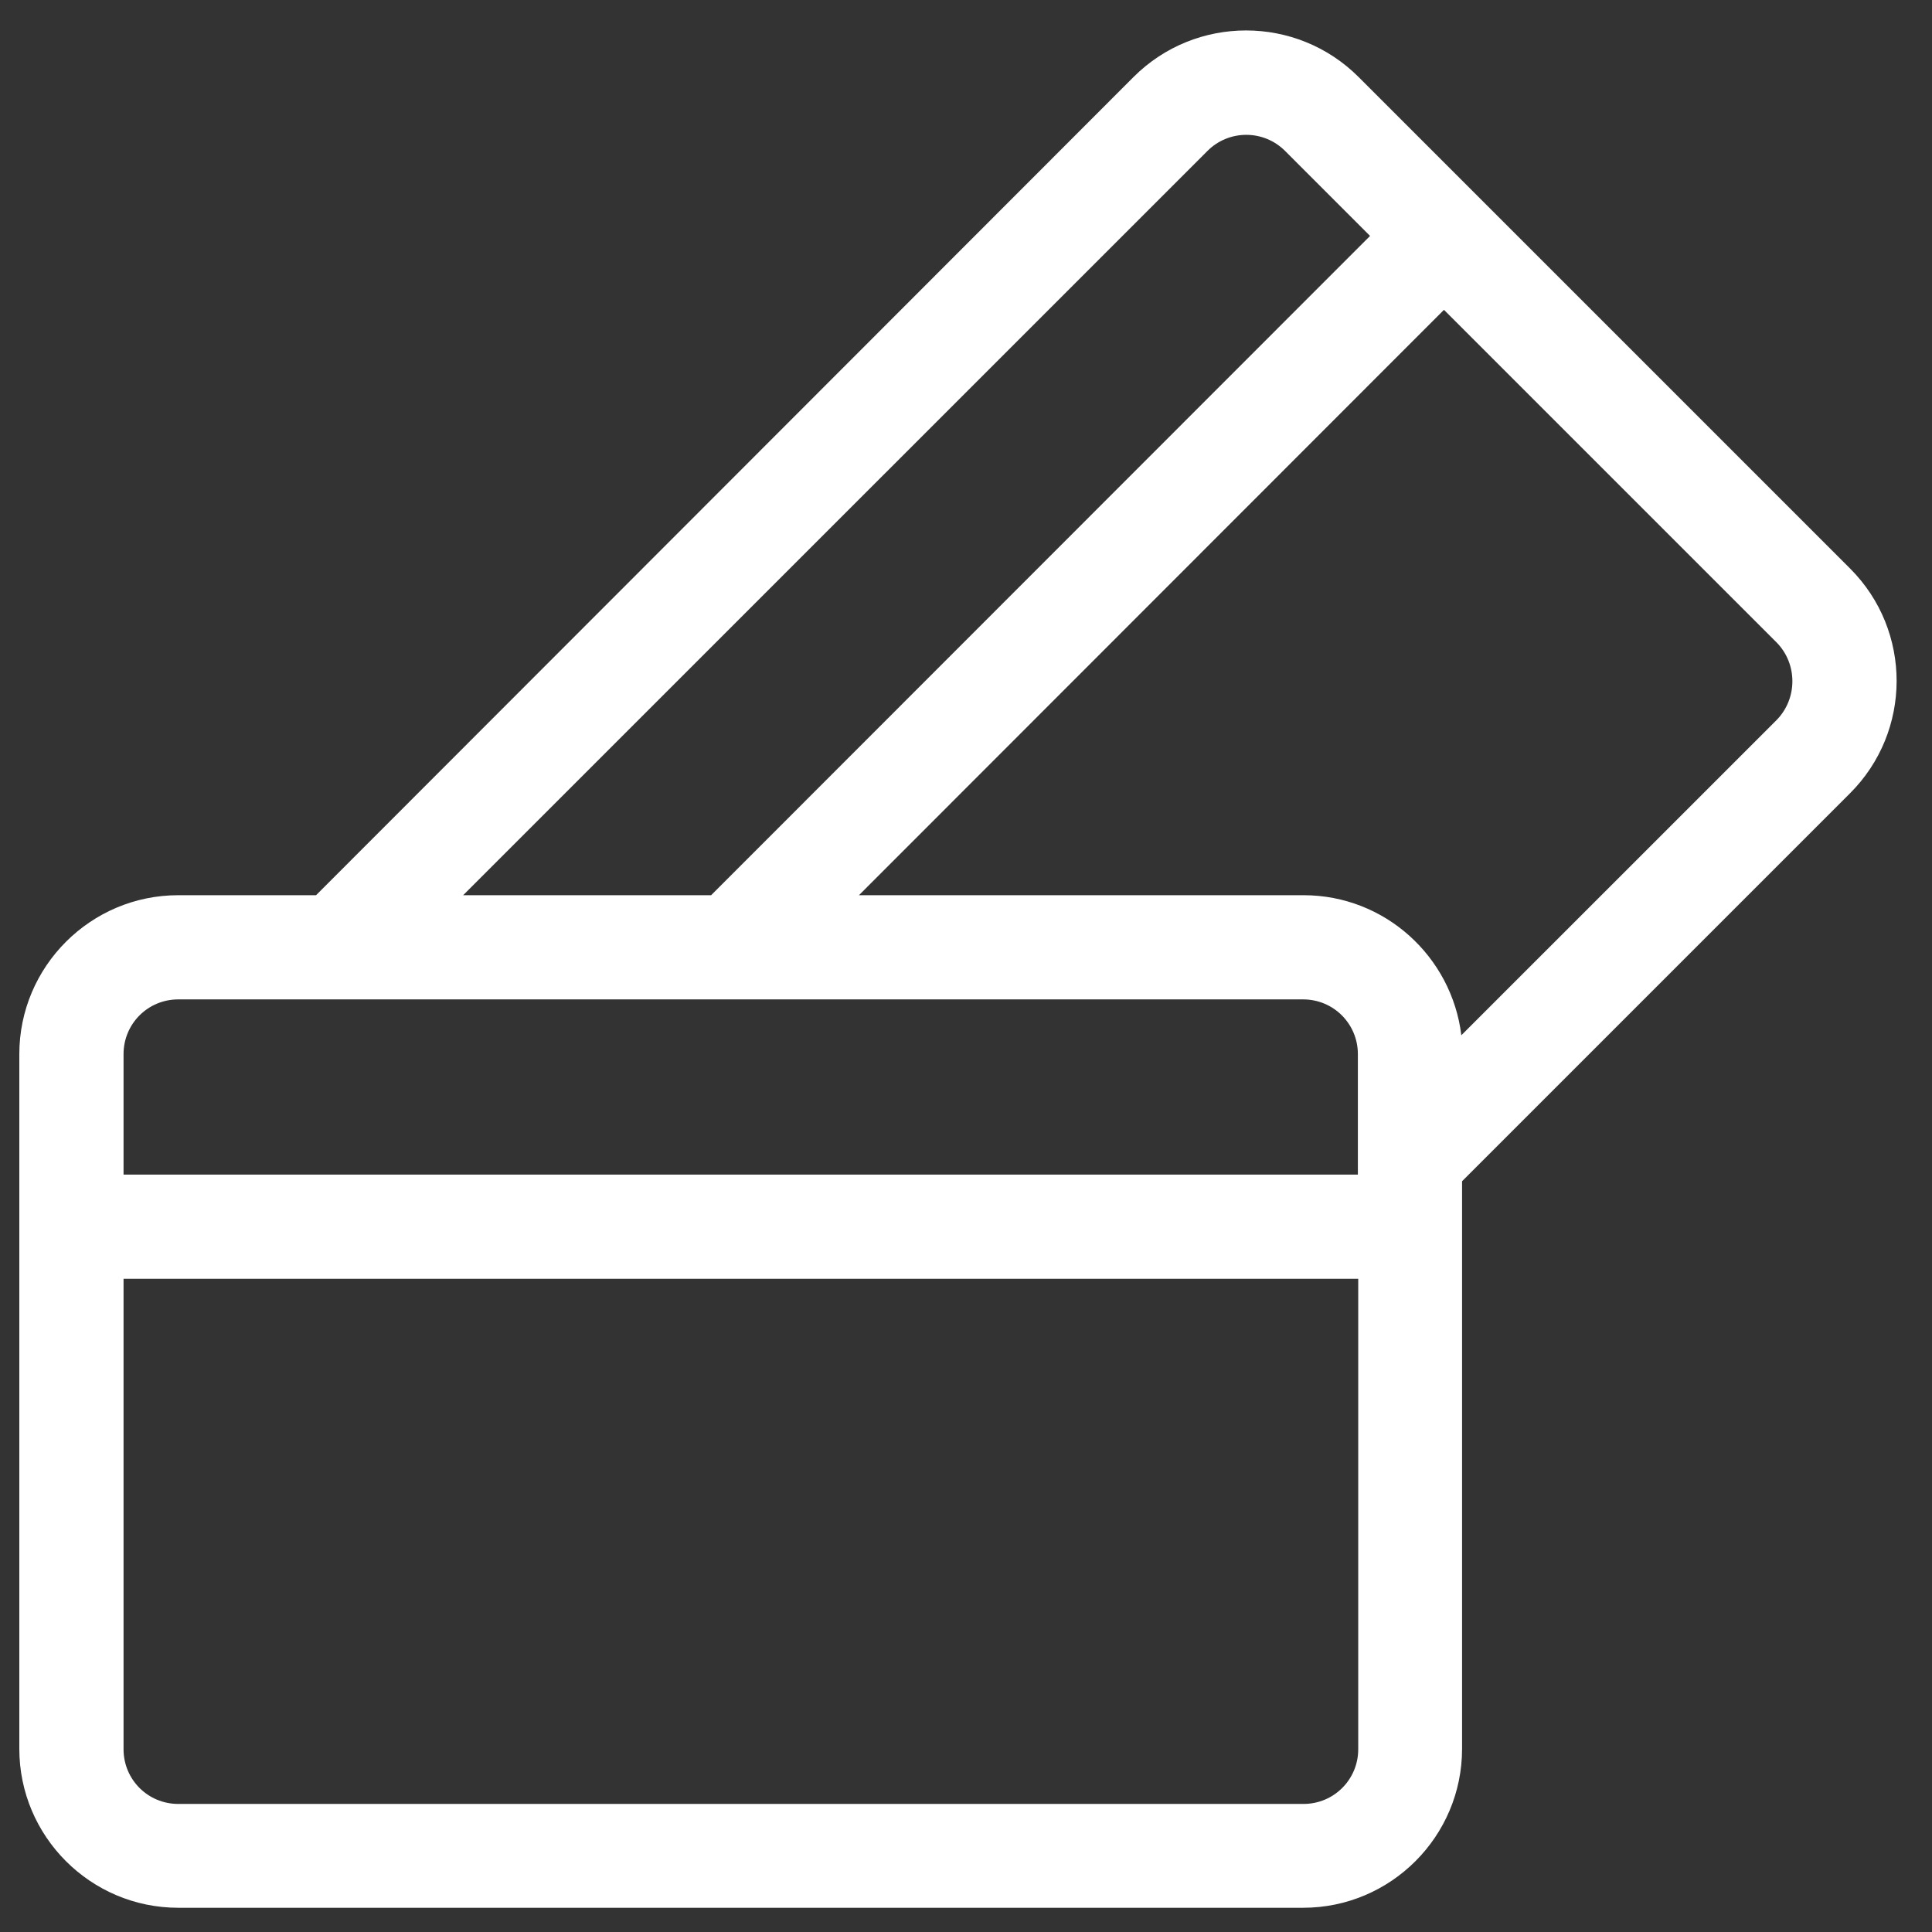 <?xml version="1.0" encoding="UTF-8"?>
<svg width="59px" height="59px" viewBox="0 0 59 59" version="1.1" xmlns="http://www.w3.org/2000/svg" xmlns:xlink="http://www.w3.org/1999/xlink">
    <rect x="0" y="0" width="59" height="59" fill="#333333" stroke="none"/>
    <title>ico_cost</title>
    <g id="pres" stroke="none" stroke-width="1" fill="none" fill-rule="evenodd">
        <g id="v2" transform="translate(-684, -1903)" fill="#FFFFFF" fill-rule="nonzero">
            <g id="USPAR" transform="translate(-2, 1521)">
                <g id="Group-10" transform="translate(167, 232)">
                    <g id="Group-5" transform="translate(111.47, -0)">
                        <g id="ico_cost" transform="translate(408.12, 150.93)">
                            <path d="M55.909,16.432 L40.899,1.422 C39.003,-0.474 35.922,-0.474 34.026,1.422 L9.062,26.408 L4.853,26.408 C2.178,26.408 0,28.586 0,31.261 L0,52.477 C0,55.152 2.178,57.33 4.853,57.33 L39.207,57.33 C41.881,57.33 44.059,55.152 44.059,52.477 L44.059,35.143 L55.898,23.304 C57.805,21.408 57.805,18.328 55.909,16.432 Z M36.284,3.679 C36.938,3.024 37.999,3.024 38.654,3.679 L41.249,6.275 L21.127,26.408 L13.554,26.408 L36.284,3.679 Z M3.183,31.261 C3.183,30.335 3.927,29.59 4.853,29.59 L39.207,29.59 C40.132,29.59 40.877,30.335 40.877,31.261 L40.877,34.94 L3.183,34.94 L3.183,31.261 Z M40.888,52.489 L40.888,52.489 C40.888,53.414 40.143,54.159 39.218,54.159 L4.853,54.159 C3.927,54.159 3.183,53.414 3.183,52.489 L3.183,38.122 L40.888,38.122 L40.888,52.489 Z M53.664,21.059 L44.037,30.685 C43.743,28.281 41.701,26.408 39.218,26.408 L25.641,26.408 L43.506,8.532 L53.664,18.689 C54.307,19.343 54.307,20.404 53.664,21.059 Z" id="Shape"></path>
                        </g>
                    </g>
                </g>
            </g>
        </g>
    </g>
</svg>